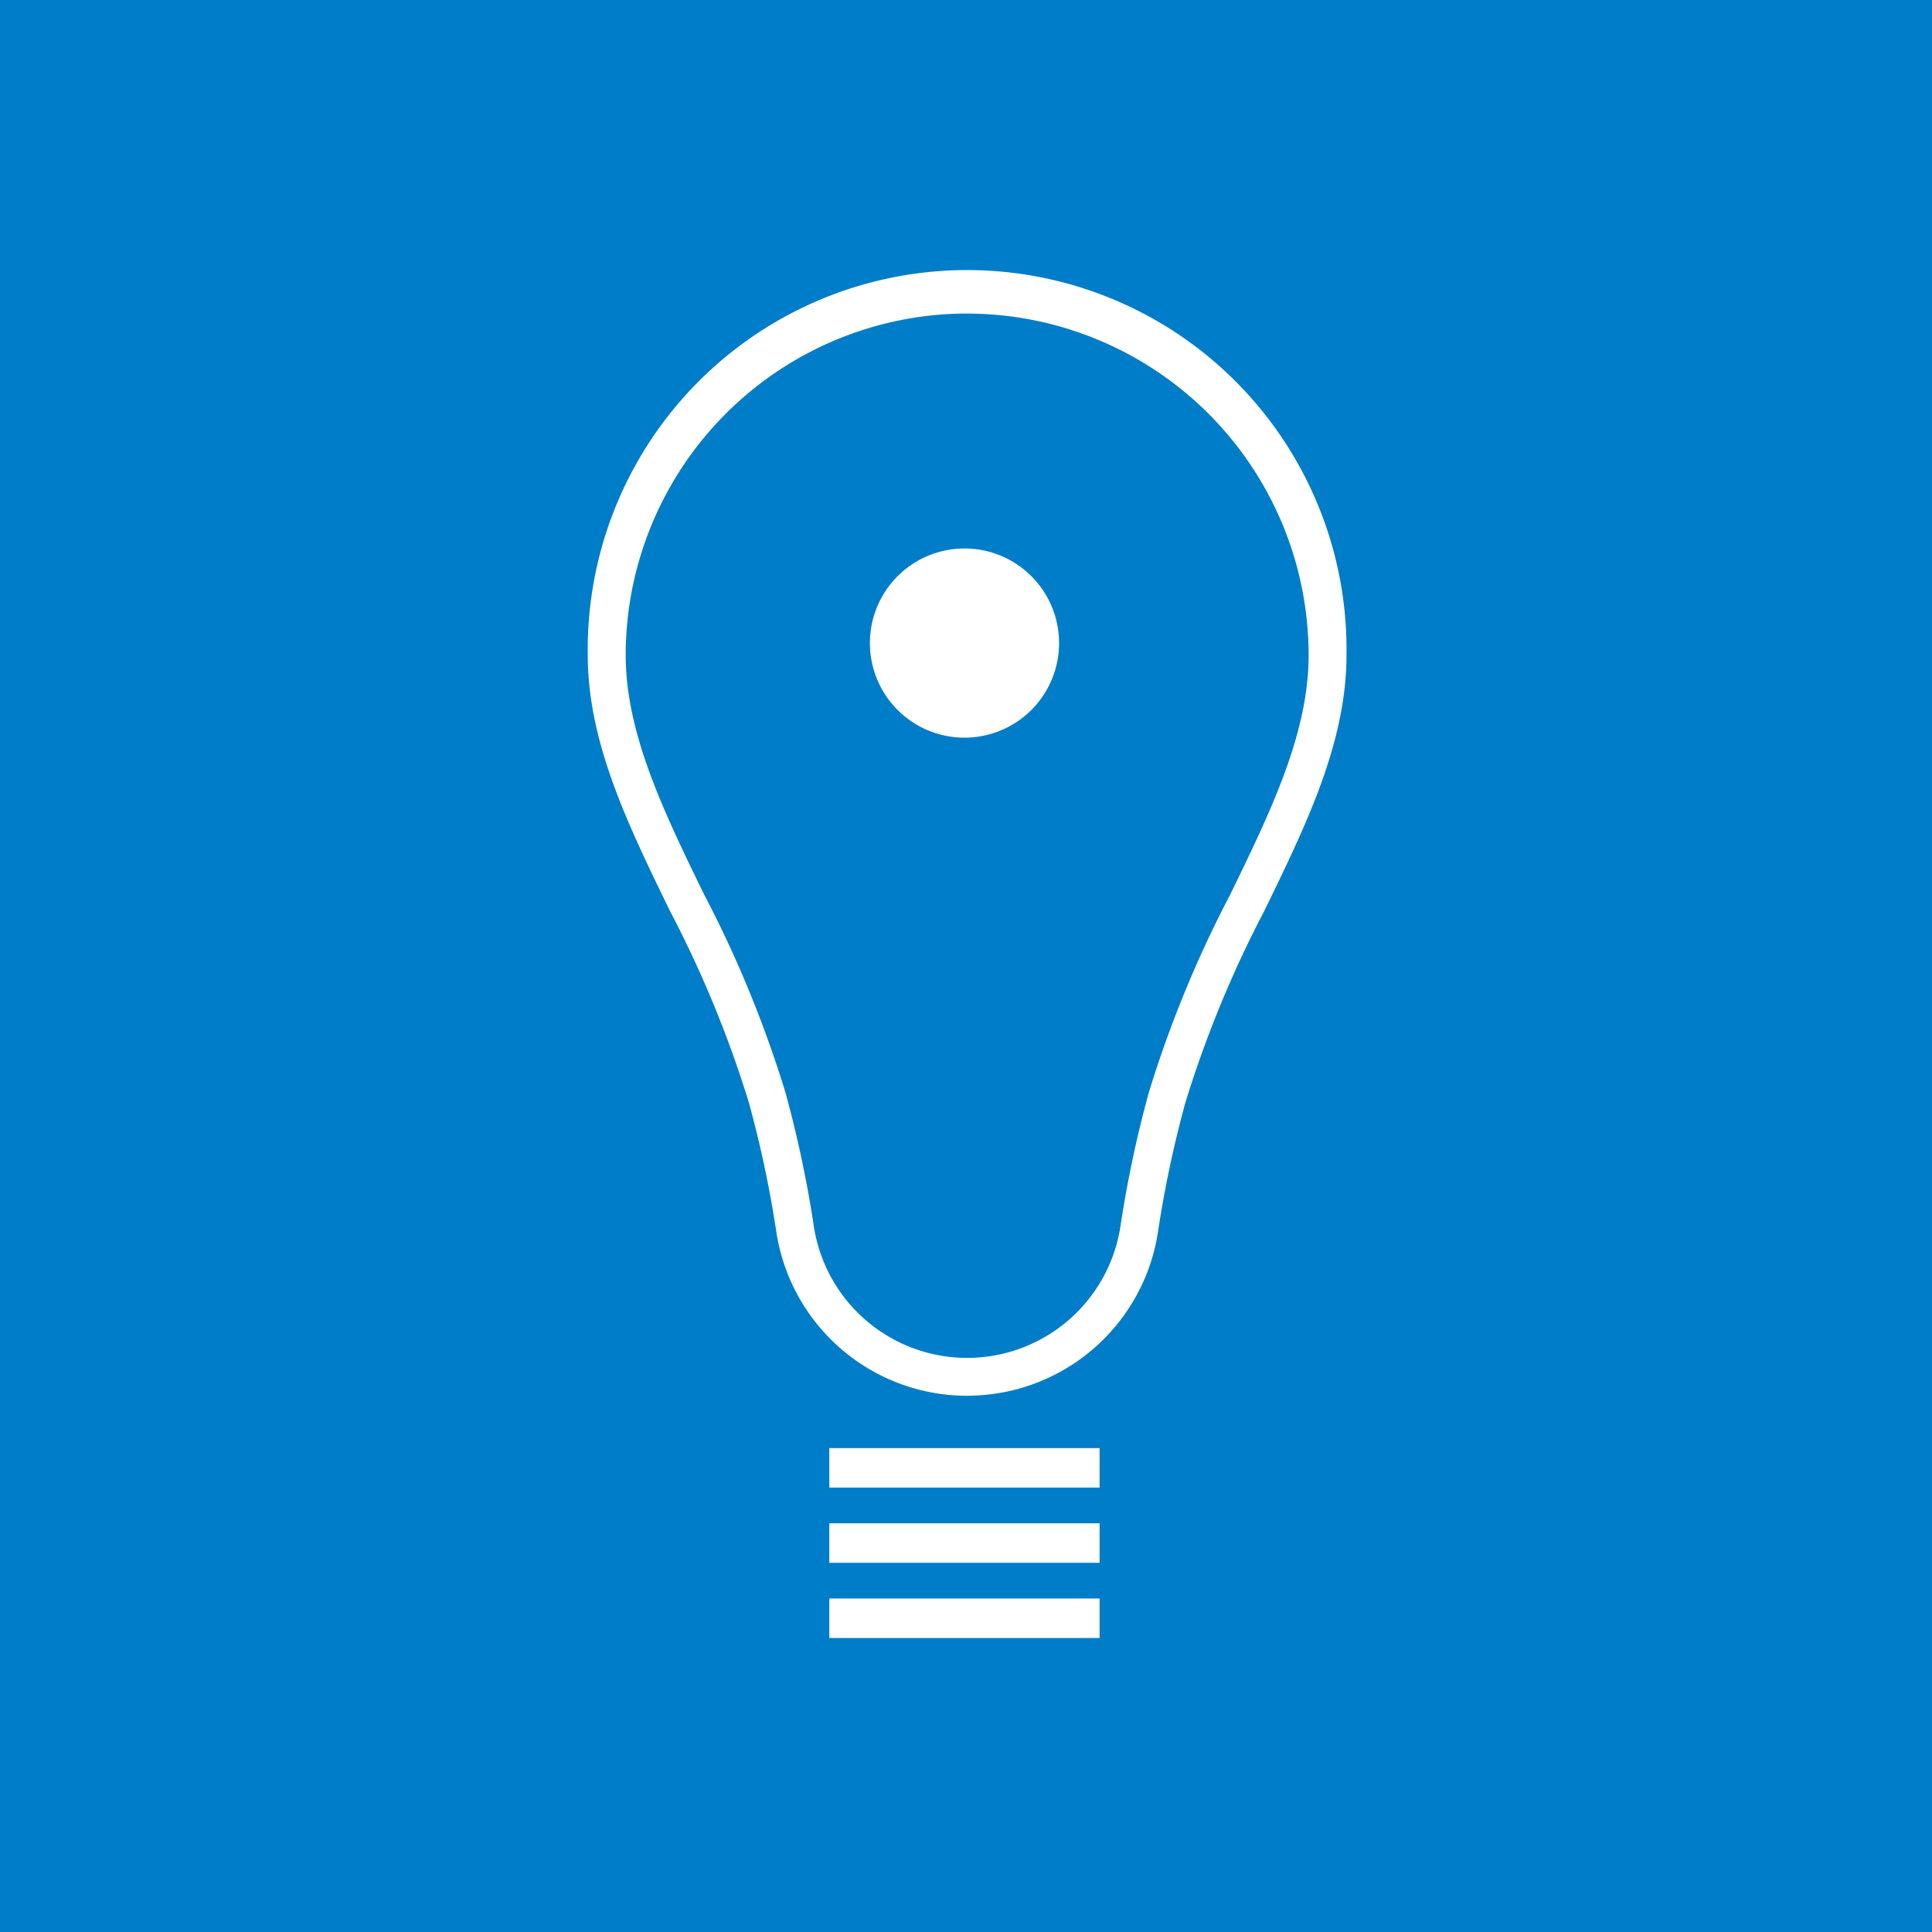 <?xml version="1.0" encoding="UTF-8"?>
<svg xmlns="http://www.w3.org/2000/svg" xmlns:xlink="http://www.w3.org/1999/xlink" width="96" height="96" viewBox="0 0 96 96">
  <defs>
    <clipPath id="clip-path">
      <rect id="Rectángulo_3425" data-name="Rectángulo 3425" width="96" height="96" transform="translate(-0.116)" fill="none"></rect>
    </clipPath>
  </defs>
  <g id="Grupo_3967" data-name="Grupo 3967" transform="translate(0.116 0)">
    <rect id="Rectángulo_3421" data-name="Rectángulo 3421" width="96" height="96" transform="translate(-0.116 0)" fill="#007dc8"></rect>
    <g id="Grupo_3322" data-name="Grupo 3322" transform="translate(0 0)">
      <g id="Grupo_3321" data-name="Grupo 3321" clip-path="url(#clip-path)">
        <path id="Trazado_4426" data-name="Trazado 4426" d="M49.556,70.115A9.591,9.591,0,0,1,40.063,61.9a55.58,55.58,0,0,0-1.355-6.358,55.968,55.968,0,0,0-3.923-9.524c-2.1-4.311-4.081-8.382-4.081-12.712a18.852,18.852,0,1,1,37.7,0c0,4.33-1.982,8.4-4.082,12.712A56.044,56.044,0,0,0,60.4,55.545,55.581,55.581,0,0,0,59.049,61.9a9.59,9.59,0,0,1-9.492,8.212m0-53.773A16.985,16.985,0,0,0,32.589,33.309c0,3.9,1.89,7.777,3.89,11.887a57.393,57.393,0,0,1,4.046,9.846,57.4,57.4,0,0,1,1.4,6.574,7.707,7.707,0,0,0,15.259,0,57.6,57.6,0,0,1,1.4-6.574A57.482,57.482,0,0,1,62.632,45.2c2-4.11,3.891-7.991,3.891-11.887A16.985,16.985,0,0,0,49.556,16.342" transform="translate(-1.614 -0.76)" fill="#fff"></path>
        <rect id="Rectángulo_3422" data-name="Rectángulo 3422" width="13.428" height="1.963" transform="translate(41.093 71.954)" fill="#fff"></rect>
        <rect id="Rectángulo_3423" data-name="Rectángulo 3423" width="13.428" height="1.963" transform="translate(41.093 75.692)" fill="#fff"></rect>
        <rect id="Rectángulo_3424" data-name="Rectángulo 3424" width="13.428" height="1.963" transform="translate(41.093 79.428)" fill="#fff"></rect>
        <path id="Trazado_4427" data-name="Trazado 4427" d="M45.5,33.466a4.7,4.7,0,1,0,4.7-4.7,4.7,4.7,0,0,0-4.7,4.7" transform="translate(-2.391 -1.512)" fill="#fff"></path>
      </g>
    </g>
  </g>
</svg>
